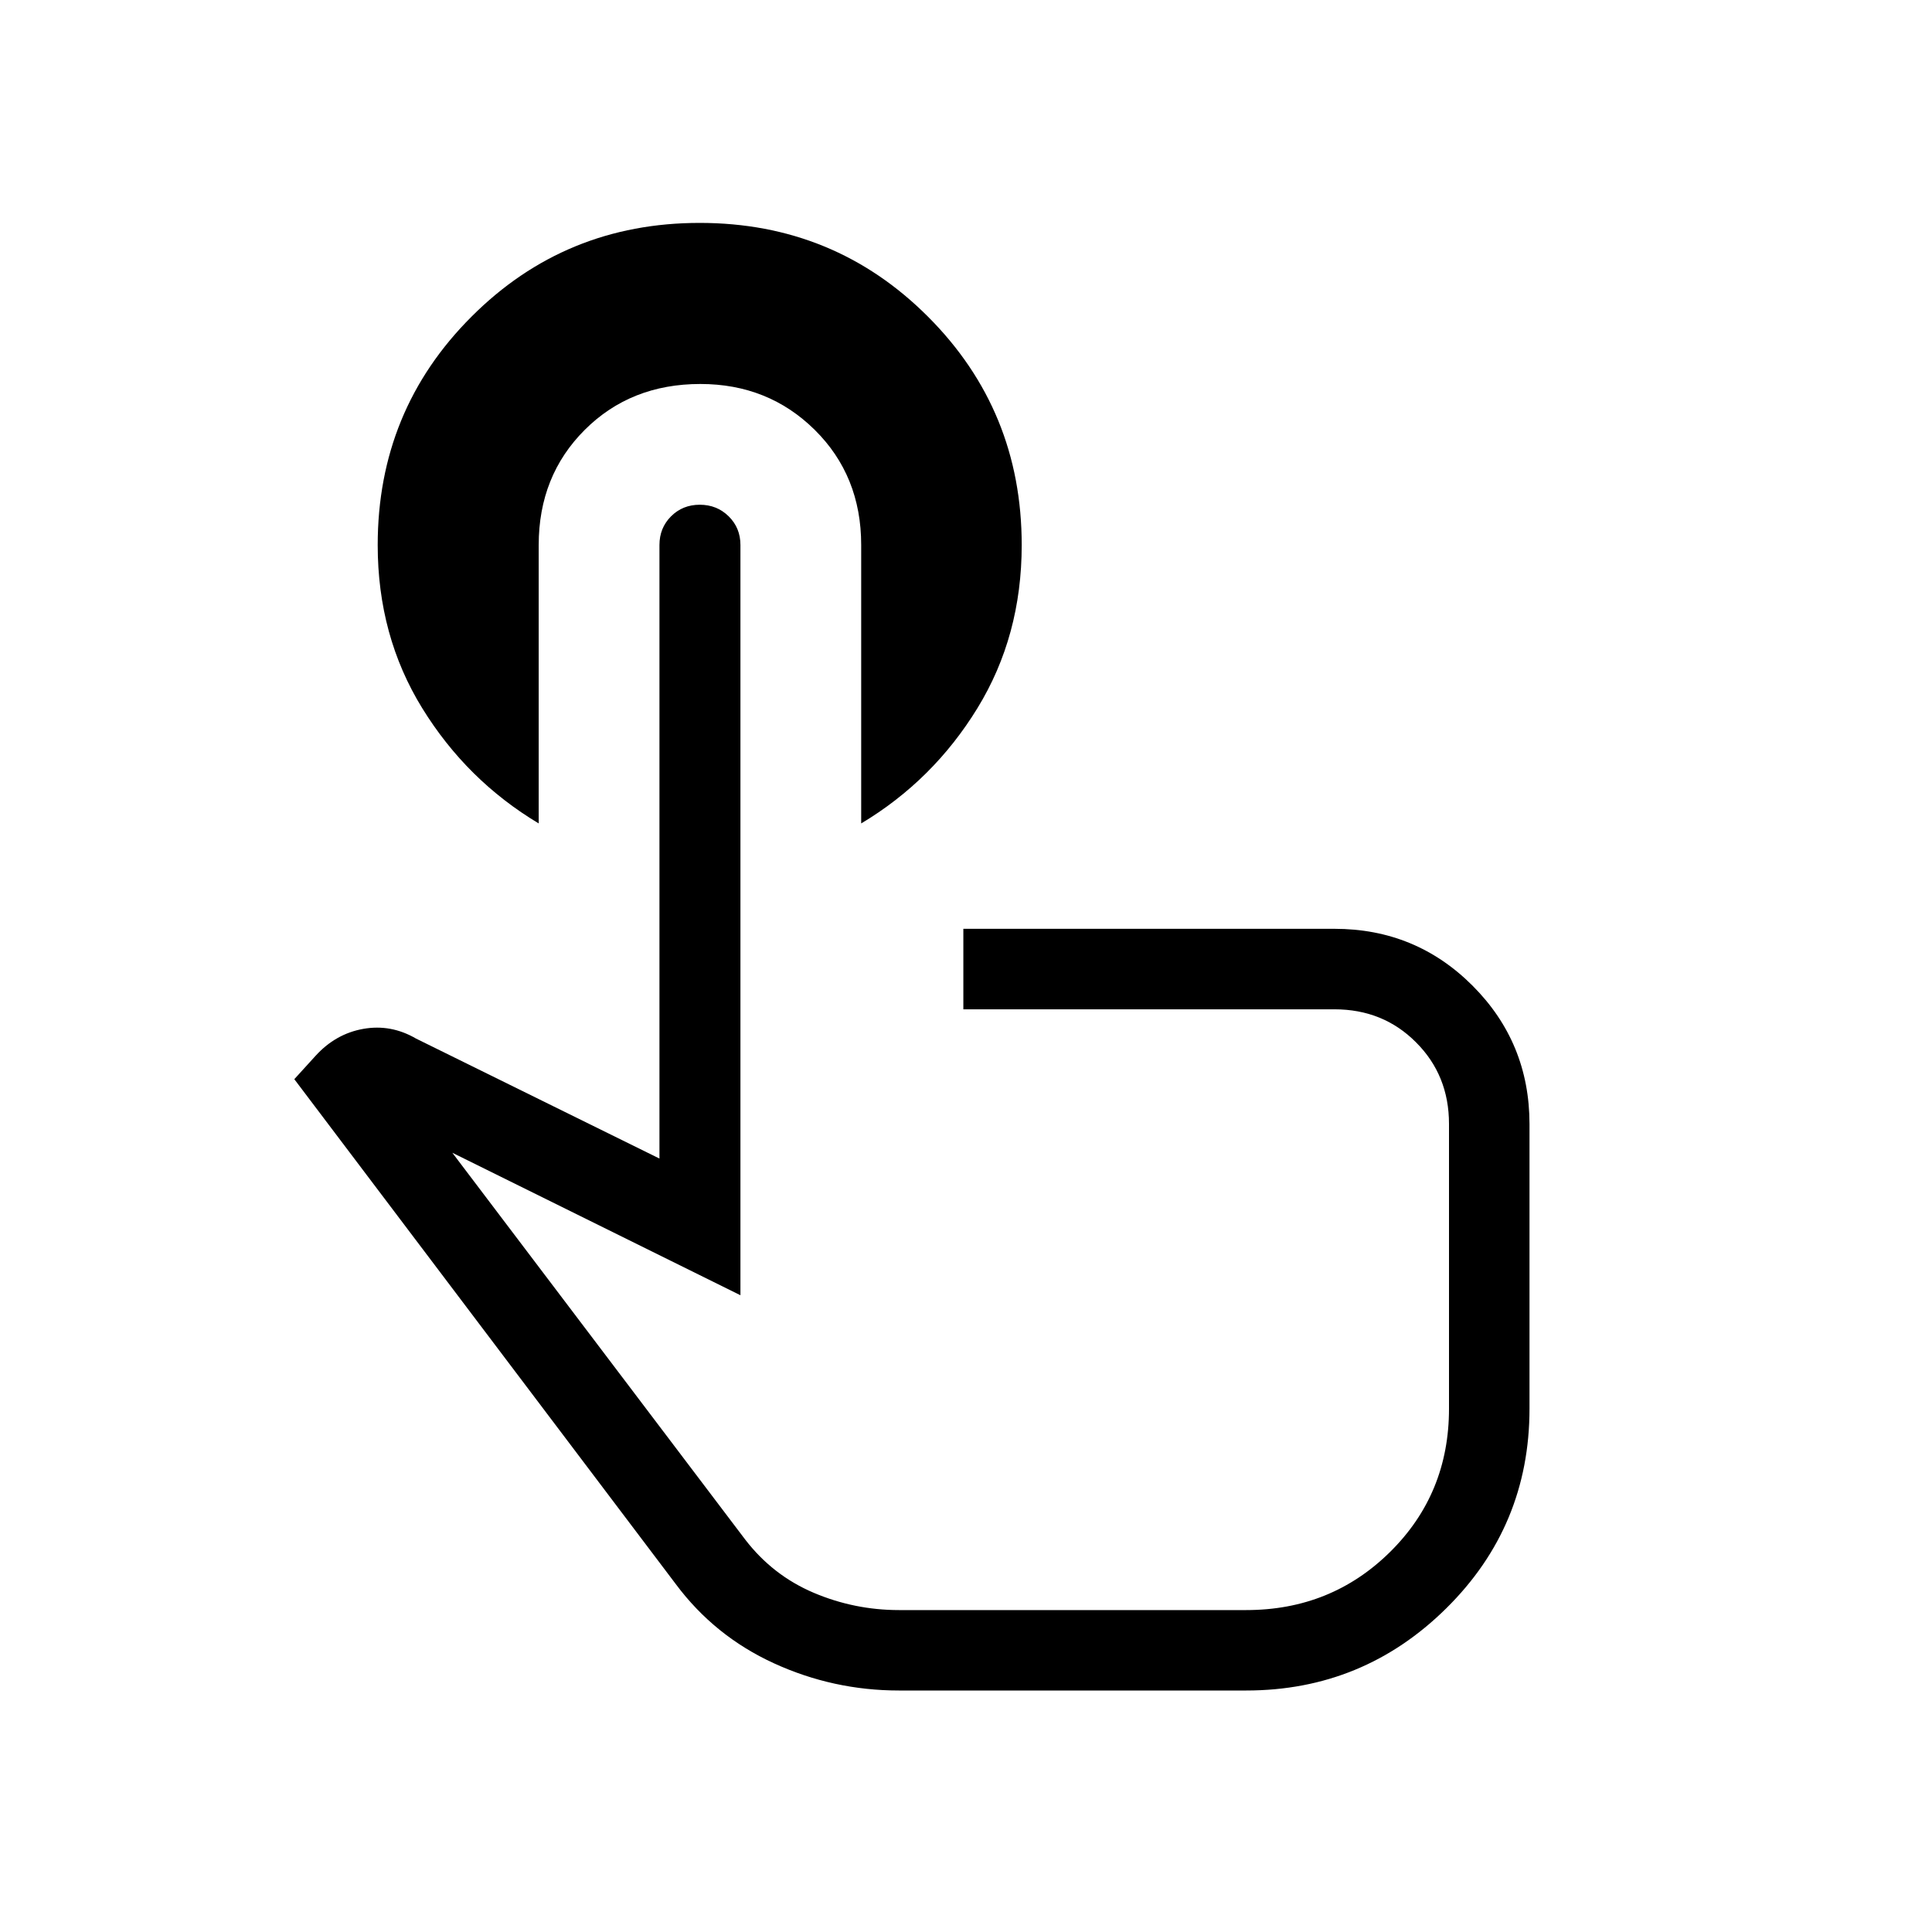 <svg xmlns="http://www.w3.org/2000/svg" width="200" height="200" viewBox="0 0 24 24"><path fill="currentColor" d="M6.692 6.77v3.459q-.894-.535-1.447-1.432t-.553-2.026q0-1.673 1.165-2.837Q7.02 2.769 8.692 2.769t2.836 1.165t1.164 2.837q0 1.129-.55 2.026t-1.444 1.432v-3.46q0-.858-.577-1.429q-.577-.57-1.421-.57q-.865 0-1.436.57q-.572.571-.572 1.43M11.167 21q-.815 0-1.553-.338t-1.22-.985l-4.738-6.271l.263-.289q.25-.275.594-.336t.656.121l3.023 1.49V6.77q0-.212.144-.356t.357-.144t.359.144t.146.356v9.32l-3.579-1.77l3.639 4.806q.342.444.85.66q.507.215 1.06.215h4.313q1.056 0 1.787-.722Q18 18.556 18 17.5v-3.538q0-.605-.41-1.014q-.408-.41-1.013-.41h-4.61v-1h4.61q1.01 0 1.716.707T19 13.962v3.537q0 1.459-1.034 2.48Q16.933 21 15.481 21zm.652-5.23"/></svg>